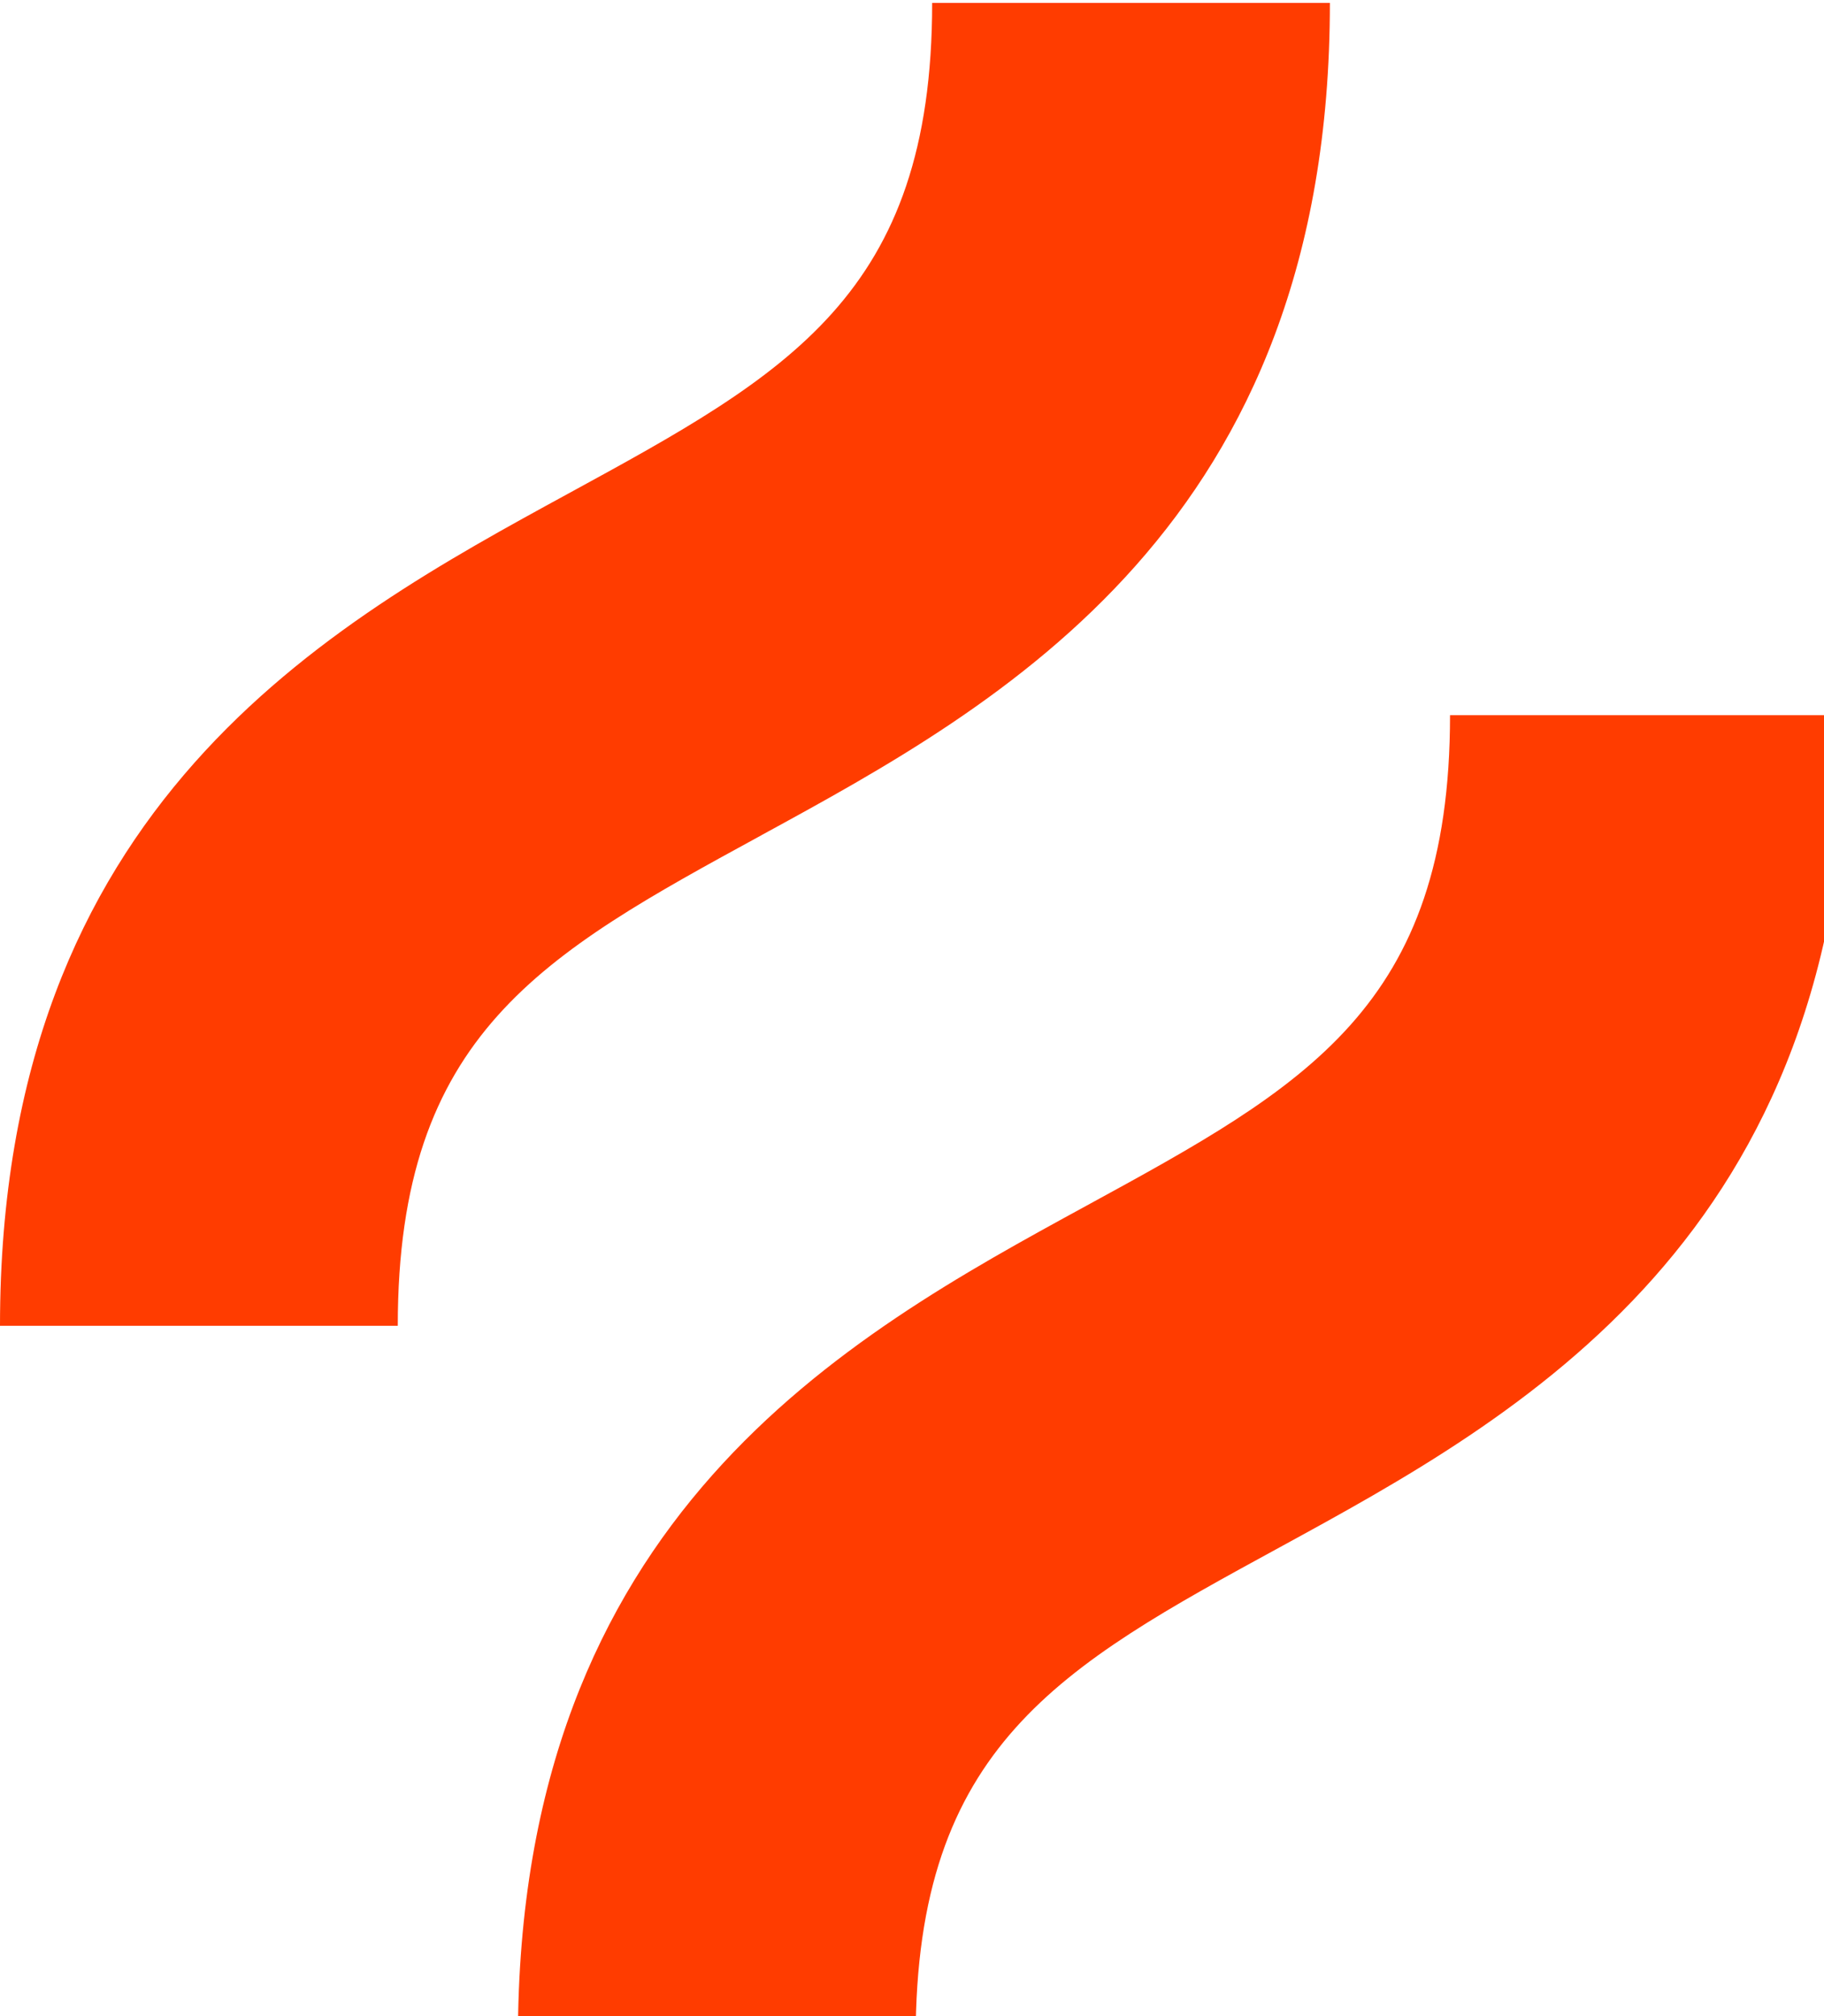 <svg xmlns="http://www.w3.org/2000/svg" width="38" height="42" fill="none"><g fill="#FF3C00" clip-path="url(#a)"><path d="M15.865 17.398c4.998-2.727 11.841-6.463 11.841-17.337H19.42c0 6.084-3.015 7.73-7.578 10.22C6.844 13.009 0 16.744 0 27.619h8.287c0-6.084 3.015-7.73 7.578-10.22ZM30.209 14.9c0 6.083-3.015 7.729-7.579 10.22-4.995 2.727-11.84 6.463-11.84 17.337h8.286c0-6.084 3.015-7.73 7.579-10.22 4.997-2.728 11.84-6.463 11.84-17.338H30.21Z"/></g><defs><clipPath id="a"><path fill="#fff" d="M0 0h38v42H0z"/></clipPath></defs></svg>